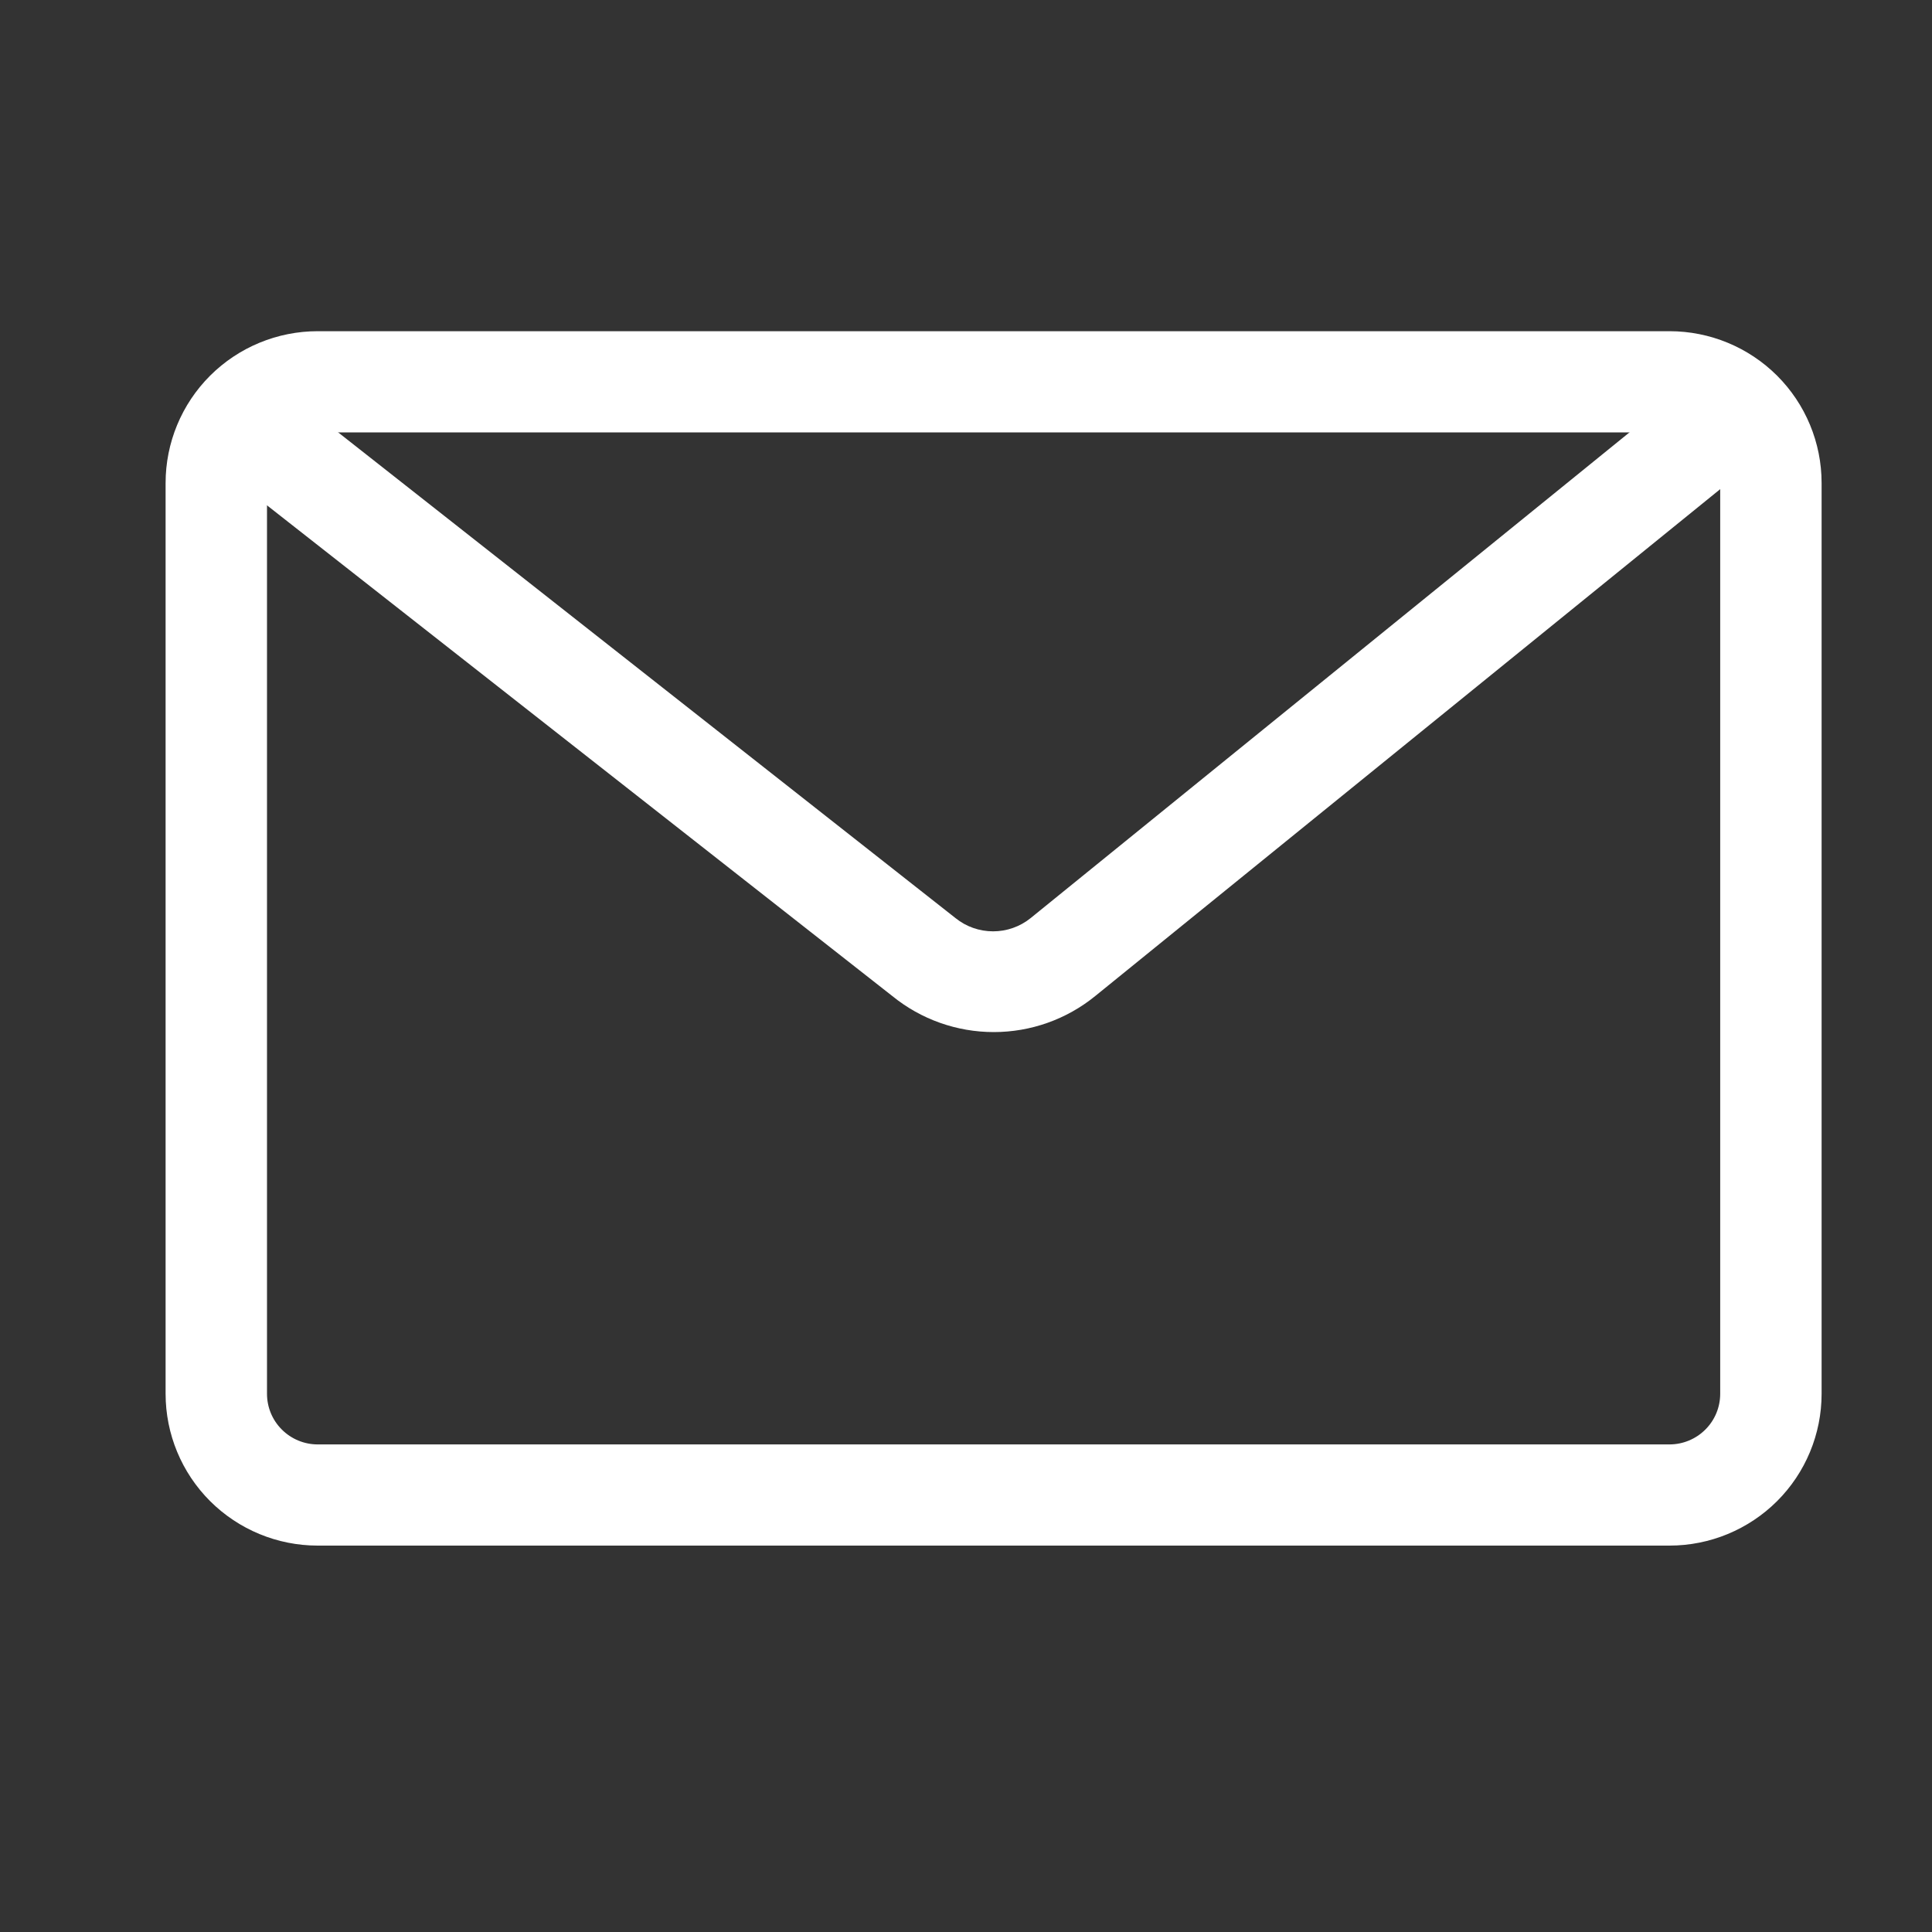 <svg width="35" height="35" viewBox="0 0 35 35" fill="none" xmlns="http://www.w3.org/2000/svg">
<rect x="0" y="0" width="35" height="35" fill="#333333" stroke="none"/>
<path d="M30.245 6H5.755C5.024 6 4.324 6.29 3.807 6.805C3.29 7.321 3 8.021 3 8.75V25.25C3 25.979 3.29 26.679 3.807 27.195C4.324 27.71 5.024 28 5.755 28H30.245C30.976 28 31.676 27.71 32.193 27.195C32.71 26.679 33 25.979 33 25.25V8.75C33 8.021 32.71 7.321 32.193 6.805C31.676 6.29 30.976 6 30.245 6ZM31.163 25.25C31.163 25.493 31.067 25.726 30.894 25.898C30.722 26.07 30.488 26.167 30.245 26.167H5.755C5.512 26.167 5.278 26.07 5.106 25.898C4.933 25.726 4.837 25.493 4.837 25.25V8.75C4.837 8.507 4.933 8.274 5.106 8.102C5.278 7.93 5.512 7.833 5.755 7.833H30.245C30.488 7.833 30.722 7.93 30.894 8.102C31.067 8.274 31.163 8.507 31.163 8.75V25.25Z" fill="white"/>
<path d="M32.017 8.169L19.84 18.045C19.321 18.467 18.672 18.697 18.003 18.697C17.334 18.697 16.685 18.467 16.166 18.045L3.823 8.359C3.632 8.208 3.508 7.988 3.479 7.746C3.45 7.504 3.519 7.261 3.67 7.069C3.821 6.878 4.042 6.755 4.284 6.726C4.527 6.697 4.77 6.766 4.962 6.917L17.311 16.633C17.503 16.788 17.743 16.872 17.991 16.872C18.238 16.872 18.477 16.788 18.67 16.633L30.86 6.746C30.953 6.67 31.061 6.613 31.177 6.579C31.293 6.544 31.414 6.533 31.534 6.546C31.654 6.558 31.77 6.594 31.876 6.652C31.982 6.709 32.076 6.787 32.152 6.88C32.228 6.974 32.285 7.081 32.319 7.196C32.353 7.312 32.364 7.433 32.352 7.553C32.339 7.672 32.303 7.788 32.246 7.894C32.188 8 32.111 8.094 32.017 8.169Z" fill="white"/>
</svg>
